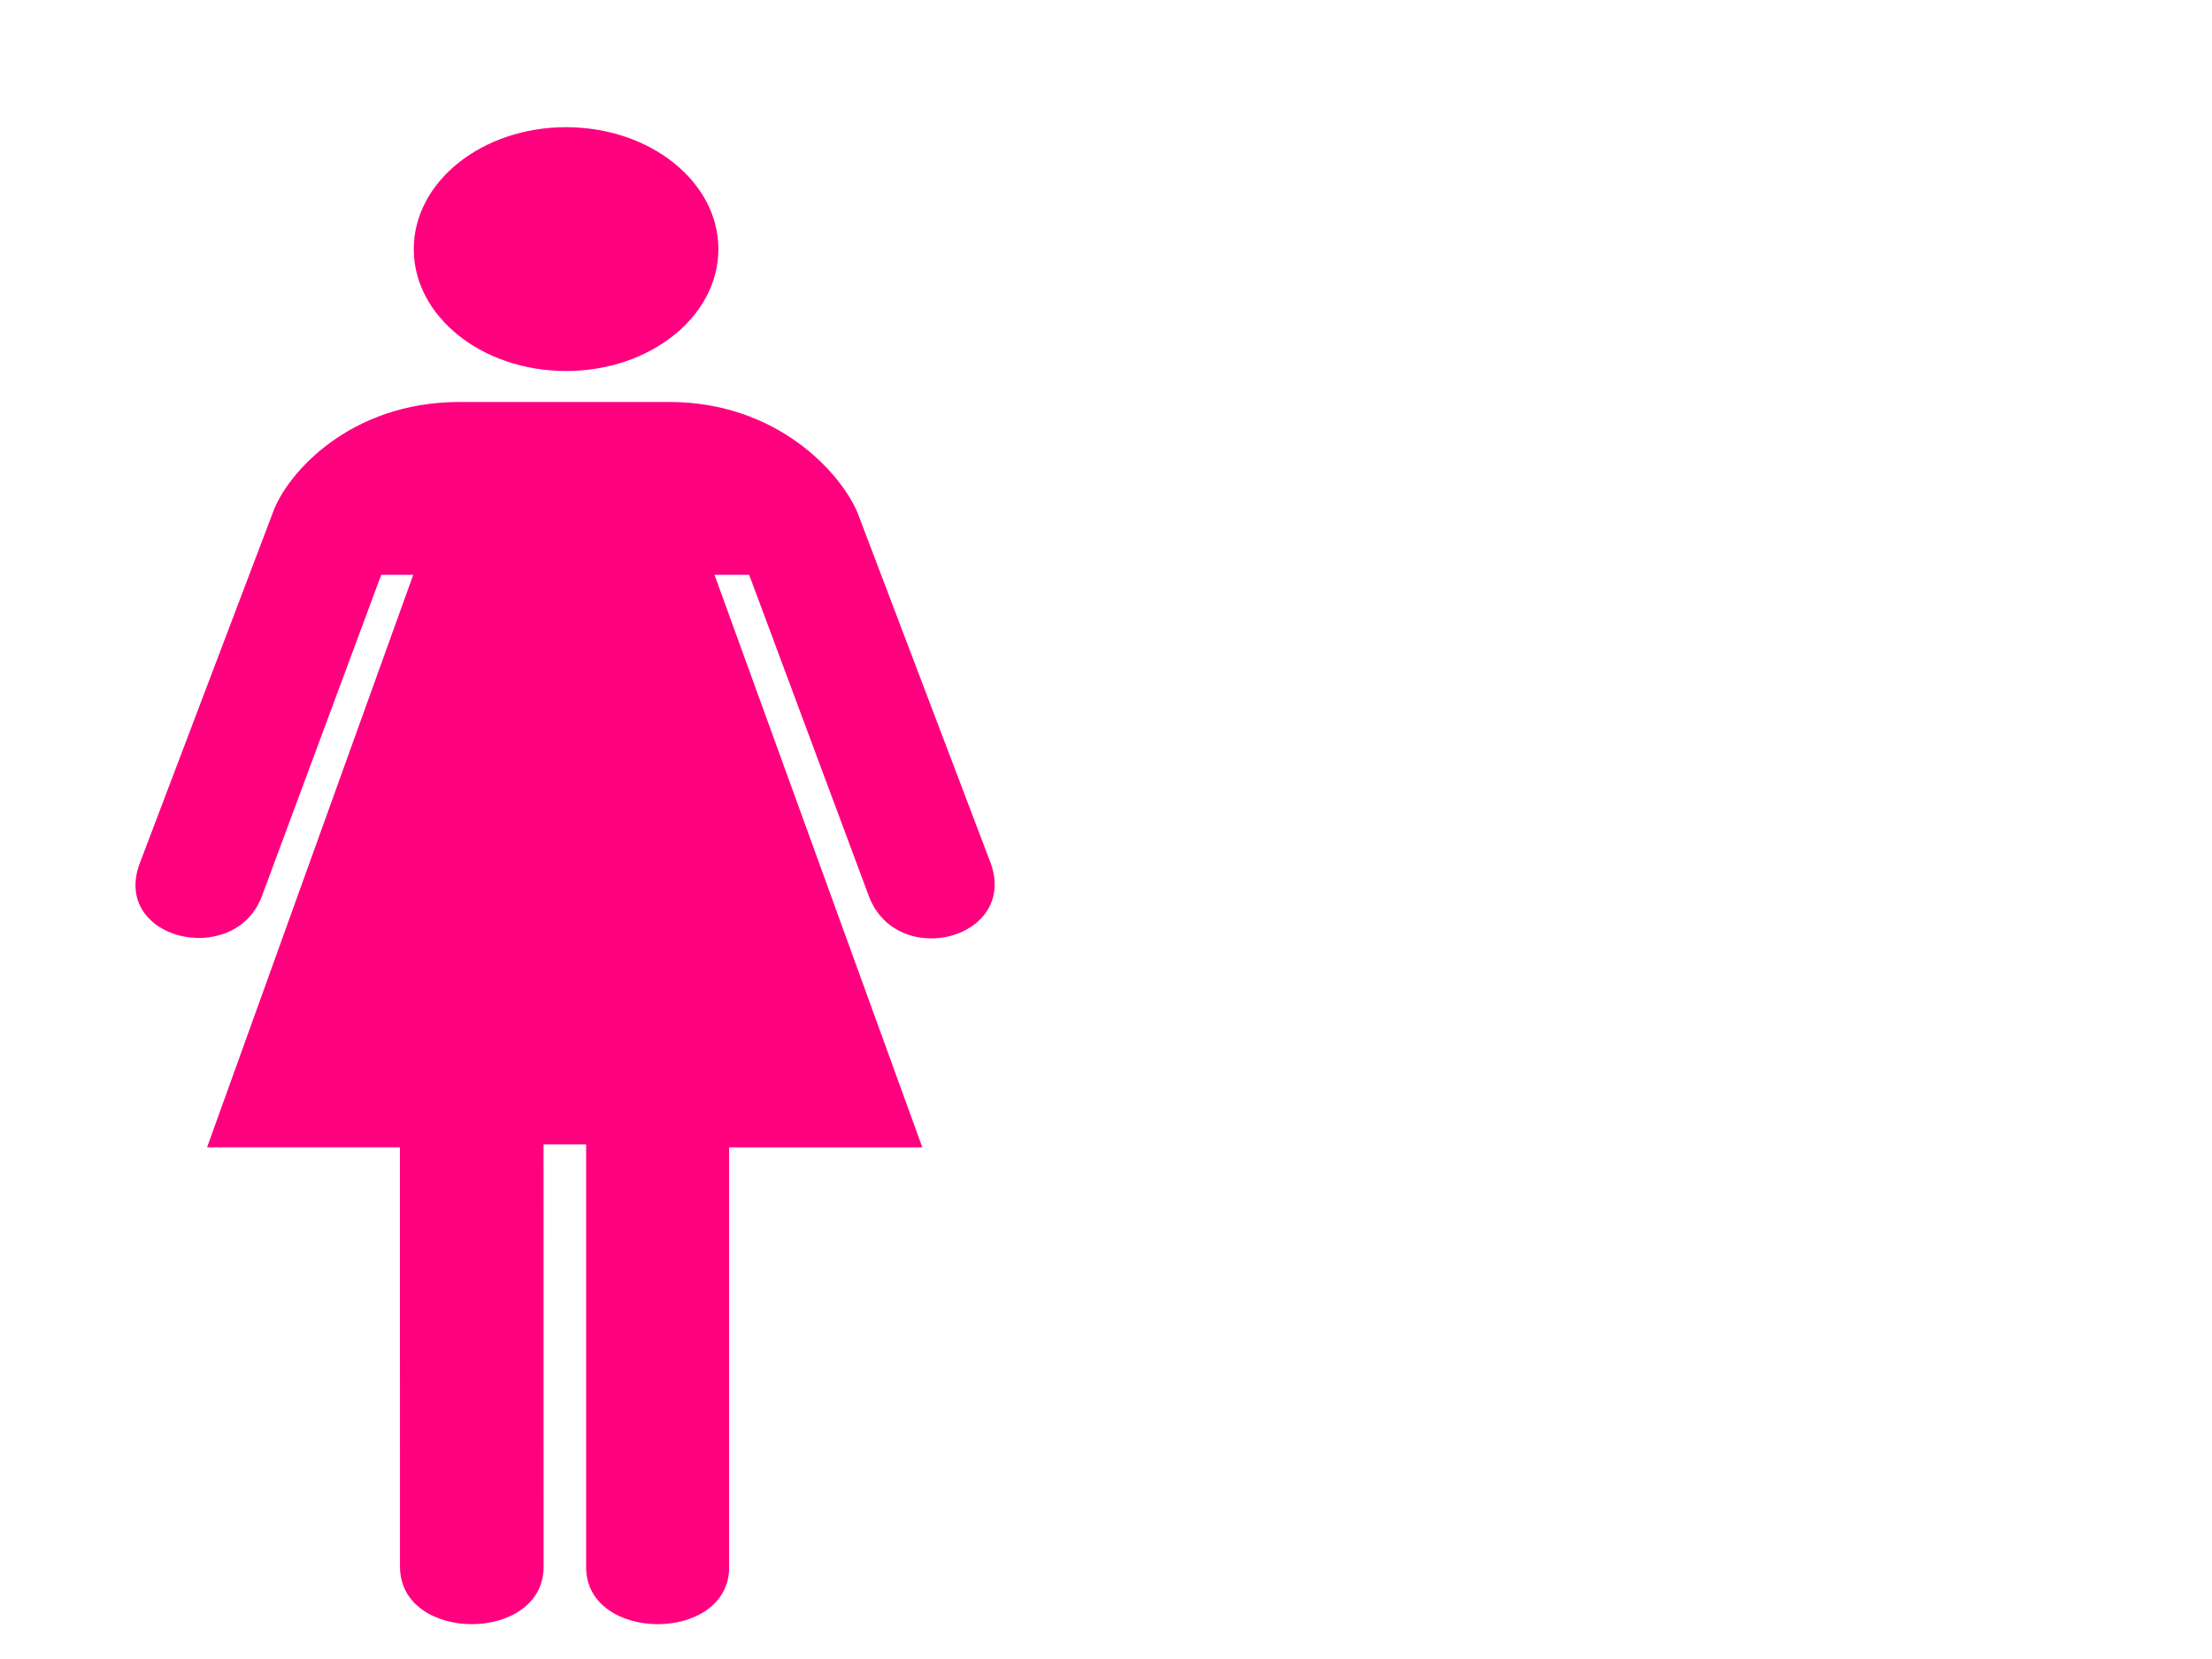 <?xml version="1.0"?><svg width="800" height="600" xmlns="http://www.w3.org/2000/svg">
 <title>bathroompink</title>
 <g>
  <title>Layer 1</title>
  <g id="g1548">
   <g id="g1550">
    <path fill="#ff007f" d="m204.727,134.179c30.423,0 55.087,-19.739 55.087,-44.09c0,-24.348 -24.664,-44.089 -55.087,-44.089c-30.419,0 -55.085,19.741 -55.085,44.089c0,24.351 24.666,44.09 55.085,44.09z" id="path1552"/>
    <path fill="#ff007f" d="m204.727,90.089" id="path1554"/>
   </g>
   <path fill="#ff007f" d="m196.582,413.886l0.022,152.706c0,27.749 -51.942,27.749 -51.942,0l-0.022,-151.649l-69.749,0l74.567,-207.071l-11.577,0l-43.375,116.815c-10.324,25.478 -54.029,15.011 -44.03,-12.271l48.16,-126.909c5.162,-14.473 28.031,-40.129 67.613,-40.129l36.499,0l0,0l39.282,0c39.231,0 62.202,25.872 68.139,40.129l48.179,126.786c9.636,27.268 -33.725,38.561 -44.049,11.982l-43.361,-116.402l-12.535,0l75.168,207.071l-69.86,0l0,151.854c0,27.544 -51.726,27.406 -51.726,0l0,-152.911l-15.402,0z" id="path1556"/>
  </g>
 </g>

</svg>